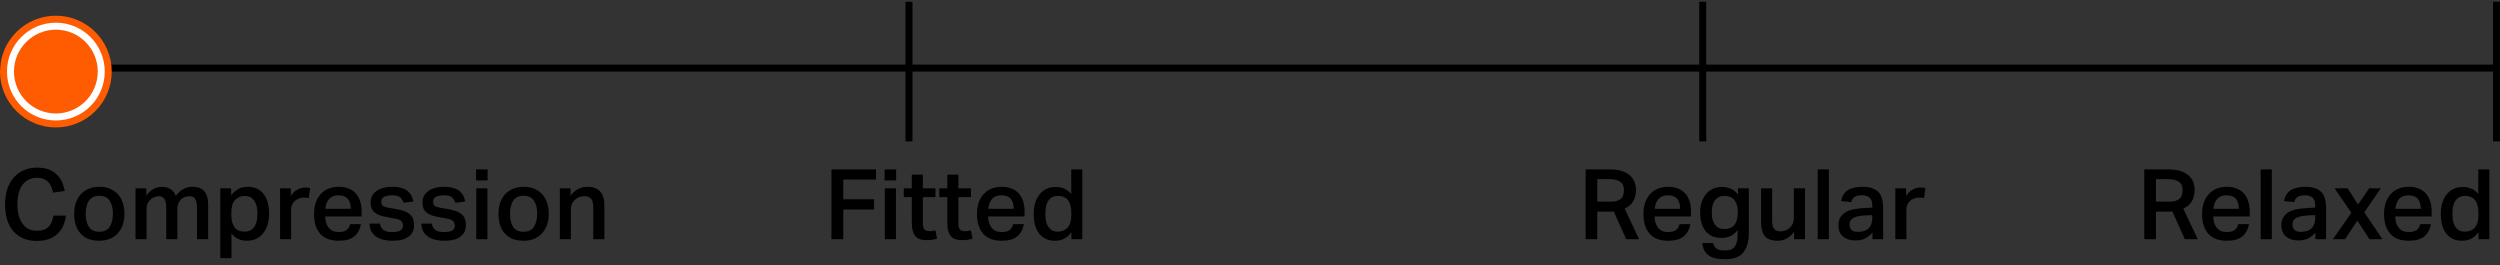 <svg xmlns="http://www.w3.org/2000/svg" fill="none" viewBox="0 0 358 38" height="38" width="358">
<rect x="0" y="0" width="358" height="38" fill="#333333" stroke="none"/>
<line stroke="black" y2="9.75" x2="358" y1="9.75" x1="4.37114e-08"></line>
<circle stroke="#FF5C01" fill="white" r="7.5" cy="10.25" cx="8"></circle>
<circle fill="#FF5C01" r="6" cy="10.25" cx="8"></circle>
<line stroke="black" y2="20.25" x2="130.166" y1="0.25" x1="130.166"></line>
<line stroke="black" y2="20.25" x2="243.834" y1="0.25" x1="243.834"></line>
<line stroke="black" y2="20.25" x2="357.5" y1="0.25" x1="357.5"></line>
<path fill="black" d="M9.436 30.876C9.38 31.408 9.254 31.884 9.058 32.318C8.862 32.766 8.582 33.144 8.246 33.466C7.896 33.802 7.476 34.054 6.986 34.236C6.482 34.418 5.908 34.502 5.264 34.502C4.536 34.502 3.892 34.39 3.332 34.138C2.772 33.9 2.296 33.55 1.904 33.102C1.512 32.654 1.218 32.094 1.022 31.45C0.826 30.806 0.728 30.078 0.728 29.266C0.728 28.454 0.826 27.712 1.05 27.054C1.274 26.41 1.582 25.85 1.988 25.402C2.38 24.954 2.87 24.604 3.43 24.366C3.99 24.128 4.606 24.002 5.278 24.002C5.894 24.002 6.44 24.086 6.902 24.24C7.35 24.408 7.742 24.632 8.064 24.926C8.386 25.22 8.638 25.57 8.834 25.976C9.03 26.396 9.17 26.844 9.268 27.348L7.602 27.586C7.518 27.25 7.434 26.956 7.322 26.69C7.21 26.438 7.056 26.214 6.874 26.032C6.692 25.85 6.468 25.71 6.216 25.612C5.95 25.514 5.642 25.458 5.278 25.458C4.83 25.458 4.424 25.556 4.088 25.724C3.738 25.906 3.444 26.158 3.206 26.494C2.968 26.83 2.786 27.222 2.674 27.684C2.548 28.16 2.492 28.678 2.492 29.252C2.492 29.84 2.548 30.372 2.674 30.834C2.8 31.31 2.982 31.702 3.234 32.038C3.472 32.374 3.766 32.626 4.102 32.794C4.438 32.962 4.83 33.046 5.278 33.046C5.67 33.046 5.992 33.004 6.272 32.892C6.552 32.794 6.776 32.654 6.972 32.458C7.154 32.276 7.294 32.052 7.406 31.786C7.518 31.52 7.588 31.212 7.644 30.876H9.436ZM14.223 33.186C14.895 33.186 15.385 32.962 15.693 32.5C16.001 32.038 16.169 31.408 16.169 30.596C16.169 29.812 16.001 29.182 15.693 28.72C15.385 28.272 14.895 28.034 14.223 28.034C13.551 28.034 13.047 28.272 12.739 28.734C12.431 29.196 12.277 29.812 12.277 30.596C12.277 31.394 12.417 32.024 12.725 32.486C13.033 32.962 13.523 33.186 14.223 33.186ZM14.209 34.474C13.061 34.474 12.179 34.138 11.563 33.466C10.933 32.794 10.625 31.842 10.625 30.61C10.625 30.036 10.695 29.504 10.863 29.028C11.031 28.552 11.269 28.146 11.577 27.81C11.885 27.474 12.263 27.222 12.711 27.026C13.159 26.844 13.663 26.746 14.237 26.746C14.811 26.746 15.329 26.844 15.777 27.04C16.225 27.236 16.589 27.488 16.897 27.824C17.205 28.16 17.429 28.566 17.583 29.042C17.737 29.518 17.821 30.022 17.821 30.582C17.821 31.226 17.723 31.786 17.555 32.262C17.373 32.738 17.121 33.144 16.799 33.48C16.477 33.816 16.099 34.054 15.665 34.222C15.217 34.39 14.741 34.474 14.209 34.474ZM20.948 26.97V28.02C21.452 27.32 22.04 26.914 22.74 26.802C22.908 26.774 23.104 26.76 23.3 26.76C23.79 26.788 24.196 26.914 24.504 27.138C24.812 27.362 25.036 27.67 25.176 28.062C25.82 27.194 26.604 26.746 27.556 26.746C28.326 26.746 28.9 26.97 29.264 27.39C29.628 27.824 29.81 28.51 29.81 29.448V34.25H28.214V29.882C28.214 29.532 28.186 29.238 28.144 29C28.088 28.776 28.018 28.594 27.934 28.454C27.85 28.314 27.738 28.23 27.598 28.174C27.458 28.118 27.29 28.09 27.122 28.09C26.842 28.09 26.59 28.146 26.38 28.244C26.156 28.356 25.974 28.482 25.834 28.65C25.694 28.818 25.582 29.014 25.512 29.224C25.428 29.434 25.4 29.644 25.4 29.868V34.25H23.804V29.728C23.804 29.112 23.706 28.678 23.51 28.44C23.314 28.216 23.062 28.09 22.726 28.09C22.586 28.09 22.418 28.132 22.222 28.188C22.026 28.244 21.83 28.342 21.648 28.482C21.466 28.622 21.312 28.818 21.186 29.042C21.046 29.28 20.99 29.56 20.99 29.896V34.25H19.408V26.97H20.948ZM31.548 26.97H33.102V27.978C33.396 27.586 33.732 27.278 34.124 27.068C34.516 26.858 34.964 26.746 35.468 26.746C35.972 26.746 36.42 26.844 36.812 27.026C37.19 27.208 37.512 27.46 37.764 27.796C38.016 28.132 38.212 28.538 38.338 29.014C38.464 29.49 38.534 30.008 38.534 30.582C38.534 31.17 38.45 31.716 38.31 32.192C38.156 32.668 37.946 33.088 37.666 33.424C37.386 33.76 37.064 34.026 36.672 34.208C36.28 34.39 35.832 34.474 35.342 34.474C34.95 34.474 34.558 34.404 34.194 34.25C33.816 34.11 33.466 33.83 33.144 33.424V36.966H31.548V26.97ZM33.13 30.736C33.13 31.212 33.172 31.618 33.284 31.926C33.382 32.234 33.522 32.486 33.69 32.668C33.858 32.864 34.068 32.99 34.292 33.06C34.516 33.144 34.768 33.172 35.02 33.172C35.272 33.172 35.524 33.13 35.748 33.032C35.972 32.948 36.168 32.794 36.336 32.584C36.504 32.388 36.63 32.122 36.728 31.786C36.812 31.464 36.868 31.072 36.868 30.596C36.868 30.12 36.812 29.728 36.714 29.406C36.616 29.084 36.49 28.818 36.322 28.622C36.154 28.426 35.972 28.272 35.762 28.188C35.538 28.104 35.314 28.062 35.09 28.062C34.516 28.062 34.04 28.258 33.676 28.622C33.312 29 33.13 29.588 33.13 30.386V30.736ZM41.647 26.97V28.048C41.899 27.67 42.193 27.376 42.557 27.166C42.907 26.97 43.285 26.858 43.691 26.858C43.845 26.858 43.971 26.872 44.083 26.872C44.195 26.886 44.293 26.9 44.405 26.914L44.223 28.37C44.111 28.342 43.999 28.328 43.887 28.314C43.761 28.314 43.635 28.3 43.509 28.3C43.201 28.3 42.949 28.356 42.725 28.454C42.501 28.552 42.305 28.678 42.151 28.832C41.997 29 41.885 29.182 41.801 29.378C41.717 29.574 41.689 29.784 41.689 29.98V34.25H40.107V26.97H41.647ZM51.688 32.094C51.548 32.85 51.227 33.438 50.722 33.858C50.205 34.278 49.462 34.474 48.511 34.474C47.349 34.474 46.467 34.152 45.864 33.48C45.263 32.808 44.968 31.87 44.968 30.652C44.968 30.036 45.053 29.476 45.221 28.986C45.389 28.51 45.641 28.104 45.949 27.768C46.257 27.432 46.635 27.18 47.069 27.012C47.502 26.844 47.978 26.746 48.511 26.746C49.071 26.746 49.547 26.844 49.967 27.012C50.373 27.18 50.709 27.432 50.989 27.74C51.255 28.048 51.45 28.426 51.59 28.86C51.717 29.294 51.786 29.77 51.786 30.302V31.002H46.565C46.578 31.674 46.746 32.206 47.069 32.612C47.377 33.032 47.867 33.228 48.511 33.228C49.014 33.228 49.392 33.13 49.645 32.934C49.897 32.738 50.065 32.458 50.148 32.094H51.688ZM50.233 29.896C50.233 29.308 50.093 28.832 49.812 28.482C49.532 28.146 49.084 27.964 48.468 27.964C47.88 27.964 47.432 28.146 47.124 28.496C46.816 28.846 46.635 29.308 46.593 29.896H50.233ZM54.434 32.024C54.462 32.276 54.518 32.472 54.63 32.626C54.728 32.78 54.854 32.906 55.008 32.99C55.162 33.088 55.344 33.158 55.554 33.186C55.75 33.214 55.974 33.228 56.212 33.228C56.744 33.228 57.122 33.158 57.36 32.99C57.584 32.836 57.71 32.598 57.71 32.29C57.71 32.052 57.626 31.842 57.486 31.674C57.346 31.506 57.052 31.394 56.604 31.31C56.016 31.212 55.512 31.114 55.078 31.016C54.63 30.932 54.266 30.806 53.972 30.638C53.664 30.47 53.44 30.26 53.3 30.008C53.146 29.756 53.076 29.406 53.076 28.958C53.076 28.622 53.146 28.328 53.3 28.048C53.44 27.768 53.65 27.544 53.916 27.348C54.182 27.152 54.504 27.012 54.868 26.9C55.232 26.802 55.638 26.746 56.086 26.746C56.646 26.746 57.108 26.802 57.486 26.914C57.85 27.026 58.158 27.18 58.396 27.376C58.62 27.572 58.802 27.796 58.928 28.048C59.04 28.3 59.138 28.566 59.208 28.846L57.78 29.042C57.668 28.678 57.486 28.412 57.262 28.23C57.038 28.062 56.66 27.964 56.128 27.964C55.82 27.964 55.568 27.992 55.372 28.048C55.176 28.104 55.008 28.174 54.896 28.258C54.784 28.342 54.7 28.44 54.658 28.538C54.616 28.65 54.602 28.748 54.602 28.846C54.602 29.014 54.616 29.14 54.658 29.238C54.686 29.35 54.756 29.434 54.854 29.49C54.952 29.56 55.092 29.616 55.26 29.658C55.428 29.714 55.638 29.756 55.89 29.798L56.8 29.952C57.276 30.036 57.682 30.148 58.004 30.274C58.326 30.414 58.578 30.568 58.774 30.764C58.97 30.96 59.096 31.17 59.18 31.422C59.25 31.674 59.292 31.954 59.292 32.262C59.292 32.934 59.04 33.466 58.536 33.872C58.032 34.278 57.262 34.474 56.24 34.474C55.82 34.474 55.414 34.446 55.022 34.362C54.63 34.278 54.294 34.152 53.986 33.956C53.678 33.774 53.426 33.522 53.23 33.214C53.034 32.906 52.936 32.5 52.908 32.024H54.434ZM61.858 32.024C61.886 32.276 61.941 32.472 62.053 32.626C62.151 32.78 62.278 32.906 62.431 32.99C62.586 33.088 62.767 33.158 62.977 33.186C63.173 33.214 63.398 33.228 63.636 33.228C64.168 33.228 64.546 33.158 64.784 32.99C65.007 32.836 65.133 32.598 65.133 32.29C65.133 32.052 65.049 31.842 64.909 31.674C64.769 31.506 64.475 31.394 64.028 31.31C63.44 31.212 62.935 31.114 62.502 31.016C62.053 30.932 61.69 30.806 61.395 30.638C61.087 30.47 60.864 30.26 60.724 30.008C60.569 29.756 60.499 29.406 60.499 28.958C60.499 28.622 60.569 28.328 60.724 28.048C60.864 27.768 61.074 27.544 61.34 27.348C61.605 27.152 61.928 27.012 62.291 26.9C62.656 26.802 63.062 26.746 63.51 26.746C64.07 26.746 64.531 26.802 64.909 26.914C65.273 27.026 65.582 27.18 65.82 27.376C66.043 27.572 66.225 27.796 66.352 28.048C66.463 28.3 66.561 28.566 66.632 28.846L65.204 29.042C65.091 28.678 64.909 28.412 64.686 28.23C64.462 28.062 64.084 27.964 63.551 27.964C63.243 27.964 62.992 27.992 62.795 28.048C62.599 28.104 62.431 28.174 62.319 28.258C62.208 28.342 62.123 28.44 62.081 28.538C62.039 28.65 62.026 28.748 62.026 28.846C62.026 29.014 62.039 29.14 62.081 29.238C62.109 29.35 62.179 29.434 62.278 29.49C62.376 29.56 62.516 29.616 62.684 29.658C62.852 29.714 63.062 29.756 63.313 29.798L64.224 29.952C64.7 30.036 65.106 30.148 65.427 30.274C65.749 30.414 66.001 30.568 66.198 30.764C66.394 30.96 66.519 31.17 66.603 31.422C66.674 31.674 66.716 31.954 66.716 32.262C66.716 32.934 66.463 33.466 65.96 33.872C65.456 34.278 64.686 34.474 63.663 34.474C63.243 34.474 62.837 34.446 62.446 34.362C62.053 34.278 61.718 34.152 61.41 33.956C61.102 33.774 60.849 33.522 60.654 33.214C60.458 32.906 60.359 32.5 60.331 32.024H61.858ZM69.827 24.254V25.836H68.175V24.254H69.827ZM69.799 26.97V34.25H68.203V26.97H69.799ZM74.981 33.186C75.653 33.186 76.143 32.962 76.451 32.5C76.759 32.038 76.927 31.408 76.927 30.596C76.927 29.812 76.759 29.182 76.451 28.72C76.143 28.272 75.653 28.034 74.981 28.034C74.309 28.034 73.805 28.272 73.497 28.734C73.189 29.196 73.035 29.812 73.035 30.596C73.035 31.394 73.175 32.024 73.483 32.486C73.791 32.962 74.281 33.186 74.981 33.186ZM74.967 34.474C73.819 34.474 72.937 34.138 72.321 33.466C71.691 32.794 71.383 31.842 71.383 30.61C71.383 30.036 71.453 29.504 71.621 29.028C71.789 28.552 72.027 28.146 72.335 27.81C72.643 27.474 73.021 27.222 73.469 27.026C73.917 26.844 74.421 26.746 74.995 26.746C75.569 26.746 76.087 26.844 76.535 27.04C76.983 27.236 77.347 27.488 77.655 27.824C77.963 28.16 78.187 28.566 78.341 29.042C78.495 29.518 78.579 30.022 78.579 30.582C78.579 31.226 78.481 31.786 78.313 32.262C78.131 32.738 77.879 33.144 77.557 33.48C77.235 33.816 76.857 34.054 76.423 34.222C75.975 34.39 75.499 34.474 74.967 34.474ZM81.706 26.97V28.034C82.028 27.586 82.392 27.264 82.798 27.054C83.204 26.858 83.638 26.746 84.114 26.746C85.738 26.746 86.55 27.642 86.55 29.434V34.25H84.954V29.686C84.954 29.098 84.842 28.692 84.632 28.454C84.408 28.216 84.1 28.09 83.68 28.09C83.4 28.09 83.134 28.146 82.896 28.244C82.658 28.342 82.462 28.468 82.294 28.636C82.126 28.804 81.986 29 81.888 29.224C81.79 29.448 81.748 29.672 81.748 29.91V34.25H80.166V26.97H81.706Z"></path>
<path fill="black" d="M125.448 24.254V25.71H120.758V28.538H125.168V30.008H120.758V34.25H119.064V24.254H125.448ZM128.327 24.254V25.836H126.675V24.254H128.327ZM128.299 26.97V34.25H126.703V26.97H128.299ZM129.421 28.23V26.97H130.569V25.01H132.151V26.97H133.957V28.23H132.151V32.038C132.151 32.416 132.221 32.682 132.375 32.85C132.529 33.018 132.753 33.102 133.061 33.102C133.215 33.102 133.369 33.102 133.509 33.074C133.649 33.06 133.803 33.032 133.943 32.976L134.181 34.166C133.733 34.32 133.243 34.39 132.725 34.39C131.913 34.39 131.353 34.194 131.045 33.774C130.723 33.354 130.569 32.738 130.569 31.898V28.23H129.421ZM134.507 28.23V26.97H135.655V25.01H137.237V26.97H139.043V28.23H137.237V32.038C137.237 32.416 137.307 32.682 137.461 32.85C137.615 33.018 137.839 33.102 138.147 33.102C138.301 33.102 138.455 33.102 138.595 33.074C138.735 33.06 138.889 33.032 139.029 32.976L139.267 34.166C138.819 34.32 138.329 34.39 137.811 34.39C136.999 34.39 136.439 34.194 136.131 33.774C135.809 33.354 135.655 32.738 135.655 31.898V28.23H134.507ZM146.624 32.094C146.484 32.85 146.162 33.438 145.658 33.858C145.14 34.278 144.398 34.474 143.446 34.474C142.284 34.474 141.402 34.152 140.8 33.48C140.198 32.808 139.904 31.87 139.904 30.652C139.904 30.036 139.988 29.476 140.156 28.986C140.324 28.51 140.576 28.104 140.884 27.768C141.192 27.432 141.57 27.18 142.004 27.012C142.438 26.844 142.914 26.746 143.446 26.746C144.006 26.746 144.482 26.844 144.902 27.012C145.308 27.18 145.644 27.432 145.924 27.74C146.19 28.048 146.386 28.426 146.526 28.86C146.652 29.294 146.722 29.77 146.722 30.302V31.002H141.5C141.514 31.674 141.682 32.206 142.004 32.612C142.312 33.032 142.802 33.228 143.446 33.228C143.95 33.228 144.328 33.13 144.58 32.934C144.832 32.738 145 32.458 145.084 32.094H146.624ZM145.168 29.896C145.168 29.308 145.028 28.832 144.748 28.482C144.468 28.146 144.02 27.964 143.404 27.964C142.816 27.964 142.368 28.146 142.06 28.496C141.752 28.846 141.57 29.308 141.528 29.896H145.168ZM153.415 30.456C153.415 30.008 153.359 29.616 153.261 29.308C153.163 29 153.023 28.748 152.855 28.566C152.687 28.384 152.477 28.258 152.253 28.174C152.029 28.09 151.791 28.048 151.539 28.048C150.951 28.048 150.489 28.258 150.167 28.678C149.845 29.098 149.691 29.742 149.691 30.596C149.691 31.072 149.733 31.464 149.817 31.786C149.901 32.122 150.027 32.388 150.195 32.584C150.363 32.794 150.545 32.948 150.769 33.032C150.979 33.13 151.217 33.172 151.469 33.172C152.043 33.172 152.505 32.99 152.869 32.612C153.233 32.234 153.415 31.646 153.415 30.834V30.456ZM153.429 33.242C153.121 33.662 152.785 33.97 152.407 34.166C152.029 34.376 151.595 34.474 151.091 34.474C150.559 34.474 150.111 34.39 149.733 34.194C149.341 34.012 149.033 33.746 148.781 33.41C148.529 33.074 148.333 32.668 148.207 32.192C148.081 31.716 148.025 31.198 148.025 30.624C148.025 30.092 148.081 29.602 148.221 29.14C148.347 28.678 148.543 28.272 148.795 27.936C149.047 27.6 149.355 27.32 149.719 27.11C150.083 26.914 150.517 26.802 151.007 26.774C151.091 26.774 151.189 26.774 151.287 26.774C151.371 26.774 151.469 26.788 151.581 26.788C151.903 26.83 152.211 26.928 152.519 27.068C152.827 27.208 153.121 27.446 153.401 27.782V24.254H154.983V34.25H153.429V33.242Z"></path>
<path fill="black" d="M230.606 28.874C230.984 28.874 231.306 28.846 231.558 28.762C231.81 28.678 232.006 28.566 232.146 28.426C232.286 28.286 232.398 28.104 232.454 27.894C232.51 27.698 232.552 27.46 232.552 27.208C232.552 26.984 232.51 26.774 232.44 26.578C232.37 26.382 232.258 26.228 232.09 26.088C231.922 25.948 231.712 25.85 231.446 25.766C231.166 25.696 230.83 25.654 230.438 25.654H228.73V28.874H230.606ZM230.48 24.254C231.236 24.254 231.852 24.352 232.342 24.52C232.832 24.702 233.224 24.94 233.504 25.22C233.784 25.5 233.994 25.822 234.106 26.158C234.218 26.508 234.274 26.844 234.274 27.18C234.274 27.838 234.134 28.384 233.882 28.818C233.63 29.266 233.21 29.616 232.65 29.882L234.722 34.25H232.874L231.082 30.274C230.998 30.288 230.9 30.302 230.816 30.302C230.718 30.302 230.62 30.302 230.522 30.302H228.73V34.25H227.064V24.254H230.48ZM242.06 32.094C241.92 32.85 241.598 33.438 241.094 33.858C240.576 34.278 239.834 34.474 238.882 34.474C237.72 34.474 236.838 34.152 236.236 33.48C235.634 32.808 235.34 31.87 235.34 30.652C235.34 30.036 235.424 29.476 235.592 28.986C235.76 28.51 236.012 28.104 236.32 27.768C236.628 27.432 237.006 27.18 237.44 27.012C237.874 26.844 238.35 26.746 238.882 26.746C239.442 26.746 239.918 26.844 240.338 27.012C240.744 27.18 241.08 27.432 241.36 27.74C241.626 28.048 241.822 28.426 241.962 28.86C242.088 29.294 242.158 29.77 242.158 30.302V31.002H236.936C236.95 31.674 237.118 32.206 237.44 32.612C237.748 33.032 238.238 33.228 238.882 33.228C239.386 33.228 239.764 33.13 240.016 32.934C240.268 32.738 240.436 32.458 240.52 32.094H242.06ZM240.604 29.896C240.604 29.308 240.464 28.832 240.184 28.482C239.904 28.146 239.456 27.964 238.84 27.964C238.252 27.964 237.804 28.146 237.496 28.496C237.188 28.846 237.006 29.308 236.964 29.896H240.604ZM248.851 30.344C248.851 29.896 248.795 29.532 248.683 29.224C248.571 28.93 248.431 28.692 248.263 28.524C248.095 28.356 247.885 28.23 247.661 28.16C247.437 28.09 247.199 28.048 246.975 28.048C246.387 28.048 245.925 28.258 245.603 28.65C245.281 29.056 245.127 29.644 245.127 30.414C245.127 30.862 245.169 31.226 245.267 31.534C245.365 31.842 245.491 32.08 245.659 32.262C245.813 32.458 245.995 32.584 246.219 32.668C246.429 32.752 246.653 32.794 246.905 32.794C247.577 32.794 248.081 32.598 248.389 32.178C248.697 31.772 248.851 31.184 248.851 30.428V30.344ZM245.351 34.81C245.463 35.51 245.953 35.86 246.835 35.86H247.199C247.549 35.86 247.829 35.79 248.053 35.65C248.263 35.51 248.431 35.328 248.543 35.104C248.655 34.88 248.739 34.628 248.781 34.334C248.809 34.054 248.837 33.746 248.837 33.41V32.92C248.291 33.69 247.521 34.068 246.527 34.068C245.995 34.068 245.547 33.984 245.155 33.802C244.763 33.62 244.455 33.368 244.203 33.046C243.951 32.724 243.755 32.332 243.643 31.884C243.517 31.436 243.461 30.96 243.461 30.428C243.461 29.924 243.517 29.462 243.657 29.014C243.797 28.566 243.993 28.188 244.259 27.852C244.511 27.516 244.833 27.264 245.225 27.068C245.603 26.872 246.037 26.774 246.541 26.76C246.681 26.76 246.849 26.76 247.045 26.788C247.381 26.844 247.703 26.942 248.011 27.096C248.319 27.25 248.599 27.502 248.879 27.852V26.97H250.433V33.242C250.433 33.872 250.363 34.432 250.251 34.908C250.125 35.384 249.929 35.79 249.663 36.126C249.397 36.462 249.047 36.7 248.627 36.868C248.193 37.036 247.675 37.12 247.059 37.12C245.967 37.12 245.155 36.938 244.651 36.546C244.133 36.168 243.839 35.594 243.755 34.81H245.351ZM253.77 26.97V31.548C253.77 32.164 253.868 32.57 254.064 32.794C254.26 33.018 254.568 33.13 254.988 33.13C255.212 33.13 255.436 33.088 255.66 33.004C255.884 32.92 256.094 32.808 256.276 32.64C256.444 32.486 256.598 32.29 256.71 32.066C256.822 31.842 256.878 31.59 256.878 31.31V26.97H258.474V34.25H256.92V33.186C256.584 33.634 256.22 33.97 255.828 34.166C255.436 34.376 255.016 34.474 254.568 34.474C253.714 34.474 253.098 34.264 252.734 33.816C252.37 33.382 252.188 32.71 252.188 31.8V26.97H253.77ZM261.893 24.254V34.25H260.297V24.254H261.893ZM267.088 30.848C266.612 30.876 266.22 30.932 265.926 31.002C265.632 31.086 265.408 31.184 265.254 31.296C265.086 31.408 264.988 31.548 264.932 31.702C264.876 31.856 264.862 32.024 264.862 32.192C264.862 32.514 264.96 32.766 265.156 32.934C265.352 33.116 265.66 33.2 266.052 33.2C266.752 33.2 267.27 33.032 267.606 32.668C267.942 32.318 268.11 31.842 268.11 31.226V30.806L267.088 30.848ZM268.138 33.298C267.858 33.634 267.536 33.9 267.144 34.11C266.752 34.334 266.276 34.432 265.716 34.432C265.366 34.432 265.044 34.39 264.75 34.306C264.442 34.222 264.19 34.082 263.966 33.9C263.742 33.732 263.574 33.508 263.448 33.228C263.322 32.948 263.266 32.626 263.266 32.248C263.266 31.744 263.378 31.338 263.602 31.03C263.826 30.722 264.106 30.47 264.47 30.288C264.834 30.12 265.24 29.994 265.688 29.924C266.136 29.854 266.584 29.812 267.032 29.784L268.11 29.728V29.42C268.11 28.874 267.97 28.496 267.704 28.286C267.438 28.076 267.088 27.964 266.668 27.964C266.164 27.964 265.8 28.048 265.562 28.216C265.324 28.384 265.17 28.636 265.1 28.944L263.644 28.79C263.77 28.09 264.092 27.572 264.61 27.236C265.114 26.914 265.828 26.746 266.724 26.746C267.298 26.746 267.774 26.83 268.152 26.97C268.53 27.124 268.838 27.334 269.062 27.586C269.286 27.852 269.44 28.16 269.524 28.524C269.608 28.888 269.664 29.28 269.664 29.7V34.25H268.138V33.298ZM272.952 26.97V28.048C273.204 27.67 273.498 27.376 273.862 27.166C274.212 26.97 274.59 26.858 274.996 26.858C275.15 26.858 275.276 26.872 275.388 26.872C275.5 26.886 275.598 26.9 275.71 26.914L275.528 28.37C275.416 28.342 275.304 28.328 275.192 28.314C275.066 28.314 274.94 28.3 274.814 28.3C274.506 28.3 274.254 28.356 274.03 28.454C273.806 28.552 273.61 28.678 273.456 28.832C273.302 29 273.19 29.182 273.106 29.378C273.022 29.574 272.994 29.784 272.994 29.98V34.25H271.412V26.97H272.952Z"></path>
<path fill="black" d="M310.606 28.874C310.984 28.874 311.306 28.846 311.558 28.762C311.81 28.678 312.006 28.566 312.146 28.426C312.286 28.286 312.398 28.104 312.454 27.894C312.51 27.698 312.552 27.46 312.552 27.208C312.552 26.984 312.51 26.774 312.44 26.578C312.37 26.382 312.258 26.228 312.09 26.088C311.922 25.948 311.712 25.85 311.446 25.766C311.166 25.696 310.83 25.654 310.438 25.654H308.73V28.874H310.606ZM310.48 24.254C311.236 24.254 311.852 24.352 312.342 24.52C312.832 24.702 313.224 24.94 313.504 25.22C313.784 25.5 313.994 25.822 314.106 26.158C314.218 26.508 314.274 26.844 314.274 27.18C314.274 27.838 314.134 28.384 313.882 28.818C313.63 29.266 313.21 29.616 312.65 29.882L314.722 34.25H312.874L311.082 30.274C310.998 30.288 310.9 30.302 310.816 30.302C310.718 30.302 310.62 30.302 310.522 30.302H308.73V34.25H307.064V24.254H310.48ZM322.06 32.094C321.92 32.85 321.598 33.438 321.094 33.858C320.576 34.278 319.834 34.474 318.882 34.474C317.72 34.474 316.838 34.152 316.236 33.48C315.634 32.808 315.34 31.87 315.34 30.652C315.34 30.036 315.424 29.476 315.592 28.986C315.76 28.51 316.012 28.104 316.32 27.768C316.628 27.432 317.006 27.18 317.44 27.012C317.874 26.844 318.35 26.746 318.882 26.746C319.442 26.746 319.918 26.844 320.338 27.012C320.744 27.18 321.08 27.432 321.36 27.74C321.626 28.048 321.822 28.426 321.962 28.86C322.088 29.294 322.158 29.77 322.158 30.302V31.002H316.936C316.95 31.674 317.118 32.206 317.44 32.612C317.748 33.032 318.238 33.228 318.882 33.228C319.386 33.228 319.764 33.13 320.016 32.934C320.268 32.738 320.436 32.458 320.52 32.094H322.06ZM320.604 29.896C320.604 29.308 320.464 28.832 320.184 28.482C319.904 28.146 319.456 27.964 318.84 27.964C318.252 27.964 317.804 28.146 317.496 28.496C317.188 28.846 317.006 29.308 316.964 29.896H320.604ZM325.323 24.254V34.25H323.727V24.254H325.323ZM330.518 30.848C330.042 30.876 329.65 30.932 329.356 31.002C329.062 31.086 328.838 31.184 328.684 31.296C328.516 31.408 328.418 31.548 328.362 31.702C328.306 31.856 328.292 32.024 328.292 32.192C328.292 32.514 328.39 32.766 328.586 32.934C328.782 33.116 329.09 33.2 329.482 33.2C330.182 33.2 330.7 33.032 331.036 32.668C331.372 32.318 331.54 31.842 331.54 31.226V30.806L330.518 30.848ZM331.568 33.298C331.288 33.634 330.966 33.9 330.574 34.11C330.182 34.334 329.706 34.432 329.146 34.432C328.796 34.432 328.474 34.39 328.18 34.306C327.872 34.222 327.62 34.082 327.396 33.9C327.172 33.732 327.004 33.508 326.878 33.228C326.752 32.948 326.696 32.626 326.696 32.248C326.696 31.744 326.808 31.338 327.032 31.03C327.256 30.722 327.536 30.47 327.9 30.288C328.264 30.12 328.67 29.994 329.118 29.924C329.566 29.854 330.014 29.812 330.462 29.784L331.54 29.728V29.42C331.54 28.874 331.4 28.496 331.134 28.286C330.868 28.076 330.518 27.964 330.098 27.964C329.594 27.964 329.23 28.048 328.992 28.216C328.754 28.384 328.6 28.636 328.53 28.944L327.074 28.79C327.2 28.09 327.522 27.572 328.04 27.236C328.544 26.914 329.258 26.746 330.154 26.746C330.728 26.746 331.204 26.83 331.582 26.97C331.96 27.124 332.268 27.334 332.492 27.586C332.716 27.852 332.87 28.16 332.954 28.524C333.038 28.888 333.094 29.28 333.094 29.7V34.25H331.568V33.298ZM334.31 26.97H336.186L337.67 29.294L339.266 26.97H340.932L338.566 30.4L341.156 34.25H339.308L337.572 31.59L335.808 34.25H334.072L336.718 30.47L334.31 26.97ZM348.118 32.094C347.978 32.85 347.656 33.438 347.152 33.858C346.634 34.278 345.892 34.474 344.94 34.474C343.778 34.474 342.896 34.152 342.294 33.48C341.692 32.808 341.398 31.87 341.398 30.652C341.398 30.036 341.482 29.476 341.65 28.986C341.818 28.51 342.07 28.104 342.378 27.768C342.686 27.432 343.064 27.18 343.498 27.012C343.932 26.844 344.408 26.746 344.94 26.746C345.5 26.746 345.976 26.844 346.396 27.012C346.802 27.18 347.138 27.432 347.418 27.74C347.684 28.048 347.88 28.426 348.02 28.86C348.146 29.294 348.216 29.77 348.216 30.302V31.002H342.994C343.008 31.674 343.176 32.206 343.498 32.612C343.806 33.032 344.296 33.228 344.94 33.228C345.444 33.228 345.822 33.13 346.074 32.934C346.326 32.738 346.494 32.458 346.578 32.094H348.118ZM346.662 29.896C346.662 29.308 346.522 28.832 346.242 28.482C345.962 28.146 345.514 27.964 344.898 27.964C344.31 27.964 343.862 28.146 343.554 28.496C343.246 28.846 343.064 29.308 343.022 29.896H346.662ZM354.909 30.456C354.909 30.008 354.853 29.616 354.755 29.308C354.657 29 354.517 28.748 354.349 28.566C354.181 28.384 353.971 28.258 353.747 28.174C353.523 28.09 353.285 28.048 353.033 28.048C352.445 28.048 351.983 28.258 351.661 28.678C351.339 29.098 351.185 29.742 351.185 30.596C351.185 31.072 351.227 31.464 351.311 31.786C351.395 32.122 351.521 32.388 351.689 32.584C351.857 32.794 352.039 32.948 352.263 33.032C352.473 33.13 352.711 33.172 352.963 33.172C353.537 33.172 353.999 32.99 354.363 32.612C354.727 32.234 354.909 31.646 354.909 30.834V30.456ZM354.923 33.242C354.615 33.662 354.279 33.97 353.901 34.166C353.523 34.376 353.089 34.474 352.585 34.474C352.053 34.474 351.605 34.39 351.227 34.194C350.835 34.012 350.527 33.746 350.275 33.41C350.023 33.074 349.827 32.668 349.701 32.192C349.575 31.716 349.519 31.198 349.519 30.624C349.519 30.092 349.575 29.602 349.715 29.14C349.841 28.678 350.037 28.272 350.289 27.936C350.541 27.6 350.849 27.32 351.213 27.11C351.577 26.914 352.011 26.802 352.501 26.774C352.585 26.774 352.683 26.774 352.781 26.774C352.865 26.774 352.963 26.788 353.075 26.788C353.397 26.83 353.705 26.928 354.013 27.068C354.321 27.208 354.615 27.446 354.895 27.782V24.254H356.477V34.25H354.923V33.242Z"></path>
</svg>
